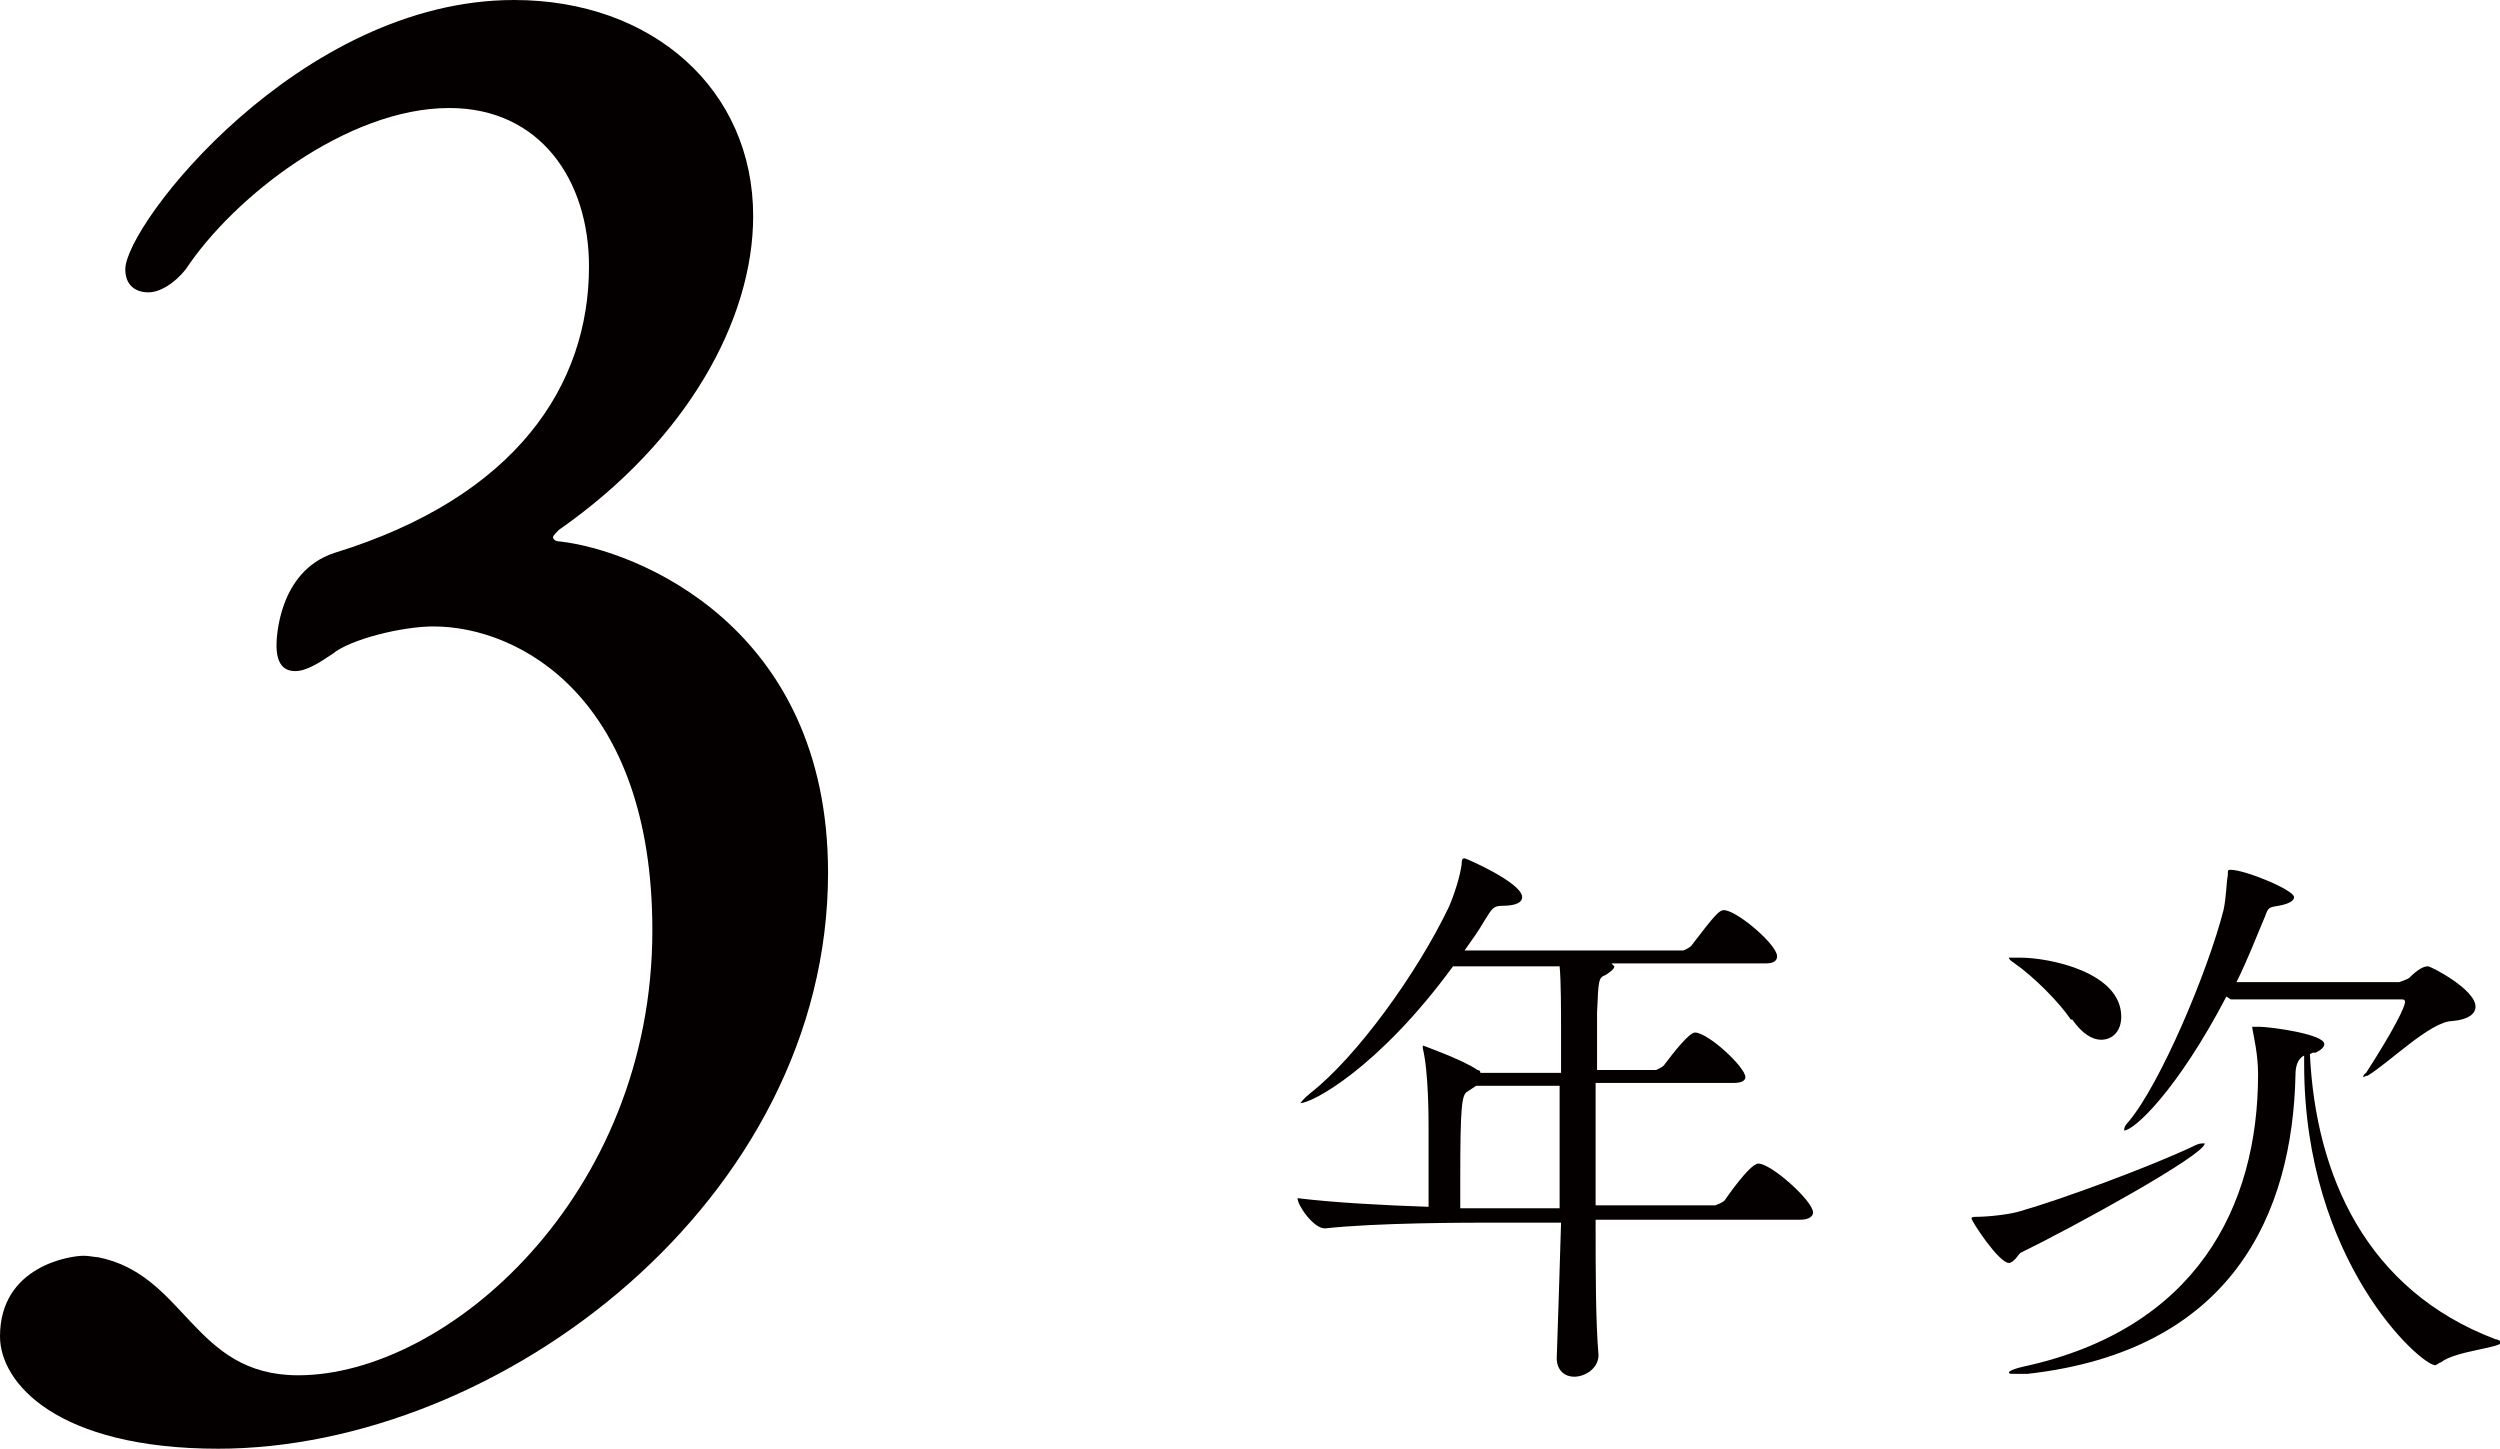 <?xml version="1.0" encoding="UTF-8"?><svg id="_レイヤー_2" xmlns="http://www.w3.org/2000/svg" viewBox="0 0 17.36 10.06"><defs><style>.cls-1{fill:#040000;}</style></defs><g id="_レイヤー_1-2"><g><g><path class="cls-1" d="M11.08,8.49c0,.34,0,.68,.02,.92h0c0,.09-.09,.15-.17,.15-.06,0-.12-.04-.12-.13h0c.01-.28,.02-.61,.03-.94h-.44c-.22,0-.83,0-1.2,.04h0c-.08,0-.19-.16-.19-.21,.24,.03,.6,.05,.91,.06,0-.22,0-.45,0-.56,0-.05,0-.38-.04-.54,0-.01,0-.02,0-.02s0,0,0,0,.28,.1,.38,.17c0,0,.02,0,.02,.02h.56v-.29c0-.14,0-.35-.01-.45h-.74c-.52,.71-.98,.95-1.06,.95,0,0,0,0,0,0,0,0,.02-.03,.07-.07,.32-.25,.74-.83,.96-1.29,.04-.09,.08-.22,.09-.3,0-.02,0-.04,.02-.04,.01,0,.4,.17,.4,.27,0,.03-.03,.06-.14,.06-.06,0-.07,.02-.12,.1-.04,.07-.09,.14-.14,.21h1.52s.05-.02,.06-.04c.16-.21,.19-.24,.22-.24,.09,0,.37,.24,.37,.32,0,.03-.02,.05-.08,.05h-1.07s.02,.02,.02,.02c0,.02-.03,.04-.06,.06-.05,.02-.05,.03-.06,.26,0,.1,0,.24,0,.4h.41s.05-.02,.06-.04c.06-.08,.17-.22,.21-.22,.09,0,.35,.24,.35,.31,0,.02-.02,.04-.08,.04h-.96c0,.26,0,.56,0,.85h.83s.06-.02,.07-.04c0,0,.17-.25,.23-.25,.09,0,.38,.26,.38,.34,0,.02-.02,.05-.09,.05h-1.42Zm-.25-.1c0-.31,0-.61,0-.85h-.58s-.03,.02-.06,.04c-.04,.02-.05,.1-.05,.62v.19c.11,0,.2,0,.26,0h.42Z"/><path class="cls-1" d="M14.02,8.71s-.04,.06-.07,.06c-.07,0-.26-.29-.26-.31,0,0,0-.01,.02-.01,.11,0,.26-.02,.32-.04,.28-.08,.88-.3,1.2-.45,.02-.01,.04-.02,.06-.02,0,0,.02,0,.02,0,0,.08-.91,.58-1.28,.76Zm2.02-1.39c.04,.84,.39,1.64,1.29,1.98,.02,0,.04,.02,.04,.02,0,.04-.32,.06-.42,.14-.01,0-.03,.02-.04,.02-.1,0-.91-.72-.91-2.09v-.06s-.06,.02-.06,.13c-.02,.97-.44,1.92-1.86,2.08-.04,0-.07,0-.09,0-.03,0-.04,0-.04-.01,0-.01,.05-.03,.1-.04,1.2-.26,1.63-1.11,1.63-2.03,0-.14-.03-.26-.04-.32,0,0,0,0,0-.01,0,0,0,0,.05,0,.07,0,.45,.05,.45,.12,0,.02-.02,.04-.06,.06h-.02Zm-1.66-.24c-.08-.12-.26-.3-.39-.39-.03-.02-.04-.03-.04-.04,0,0,.02,0,.06,0h.02c.2,0,.7,.1,.7,.41,0,.1-.06,.16-.14,.16-.06,0-.13-.04-.2-.14Zm1.08-.16c-.34,.65-.64,.93-.71,.93,0,0,0,0,0,0,0-.01,0-.03,.03-.06,.22-.26,.55-1.04,.66-1.47,.02-.09,.02-.2,.03-.24,0-.04,0-.04,.02-.04,.1,0,.44,.14,.44,.19,0,.03-.05,.05-.11,.06-.06,.01-.07,.01-.09,.07-.06,.14-.12,.3-.2,.46h1.13s.06-.02,.07-.03c.06-.06,.1-.08,.13-.08,.02,0,.33,.16,.33,.28,0,.05-.05,.09-.16,.1-.15,0-.44,.29-.59,.38-.02,0-.02,.01-.03,.01,0,0,0,0,0,0,0,0,0-.02,.02-.03,.2-.31,.27-.46,.27-.49,0-.01,0-.02-.02-.02h-1.19Z"/></g><path class="cls-1" d="M1.52,10.06c-1.13,0-1.52-.46-1.52-.78,0-.49,.49-.56,.58-.56,.04,0,.08,.01,.1,.01,.61,.12,.66,.82,1.39,.82,1.03,0,2.46-1.24,2.46-3.09,0-1.61-.92-2.11-1.52-2.11-.22,0-.58,.09-.7,.19-.09,.06-.18,.12-.26,.12s-.13-.05-.13-.18c0-.04,.01-.51,.4-.64,1.27-.39,1.77-1.17,1.77-1.99,0-.6-.34-1.1-.97-1.1-.71,0-1.5,.62-1.83,1.12-.08,.1-.18,.16-.26,.16-.09,0-.16-.05-.16-.16,0-.31,1.21-1.87,2.7-1.87,.96,0,1.66,.62,1.66,1.5,0,.72-.46,1.56-1.35,2.18-.01,.01-.04,.04-.04,.05s.01,.03,.05,.03c.52,.06,1.86,.58,1.86,2.3,0,2.27-2.27,4-4.24,4Z"/></g></g></svg>